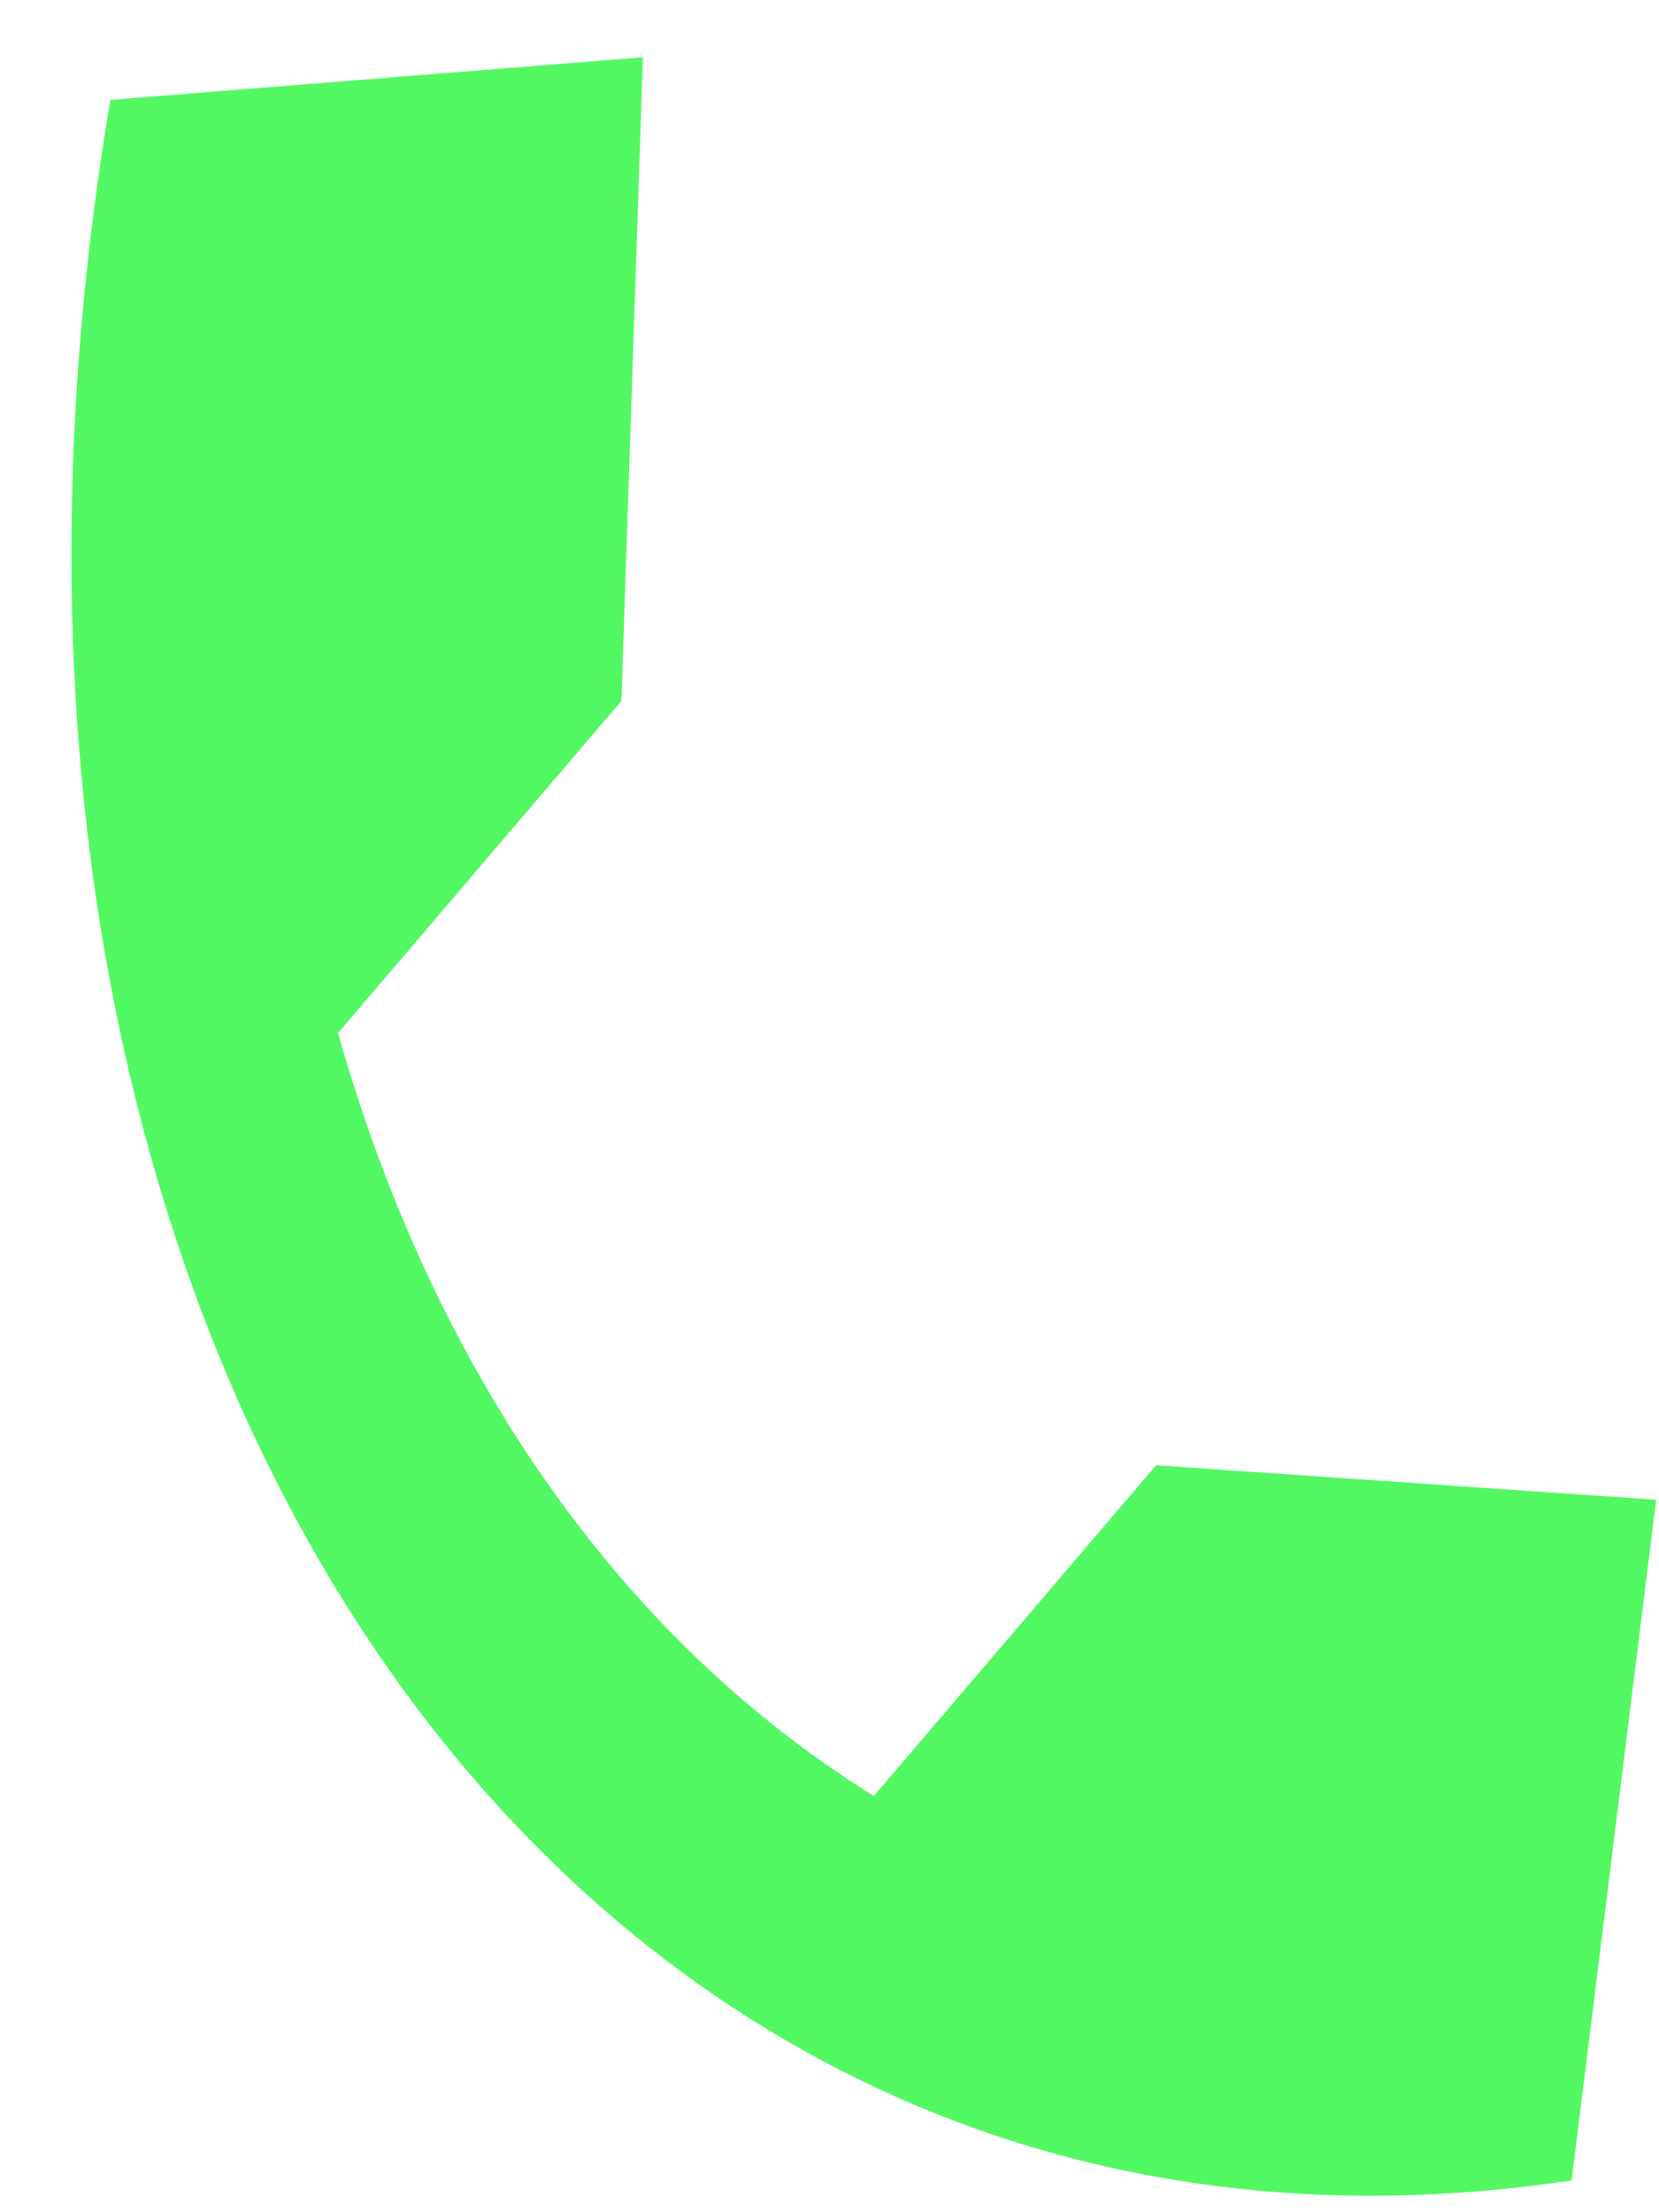 <svg width="15" height="20" viewBox="0 0 15 20" fill="none" xmlns="http://www.w3.org/2000/svg">
<path d="M14.974 13.559L10.453 13.247L7.901 16.237C5.62 14.823 3.924 12.408 3.056 9.339L5.618 6.337L5.813 0.518L0.998 0.903C-0.922 12.31 5.232 21.071 14.21 19.712L14.974 13.559Z" fill="#52F862"/>
</svg>
